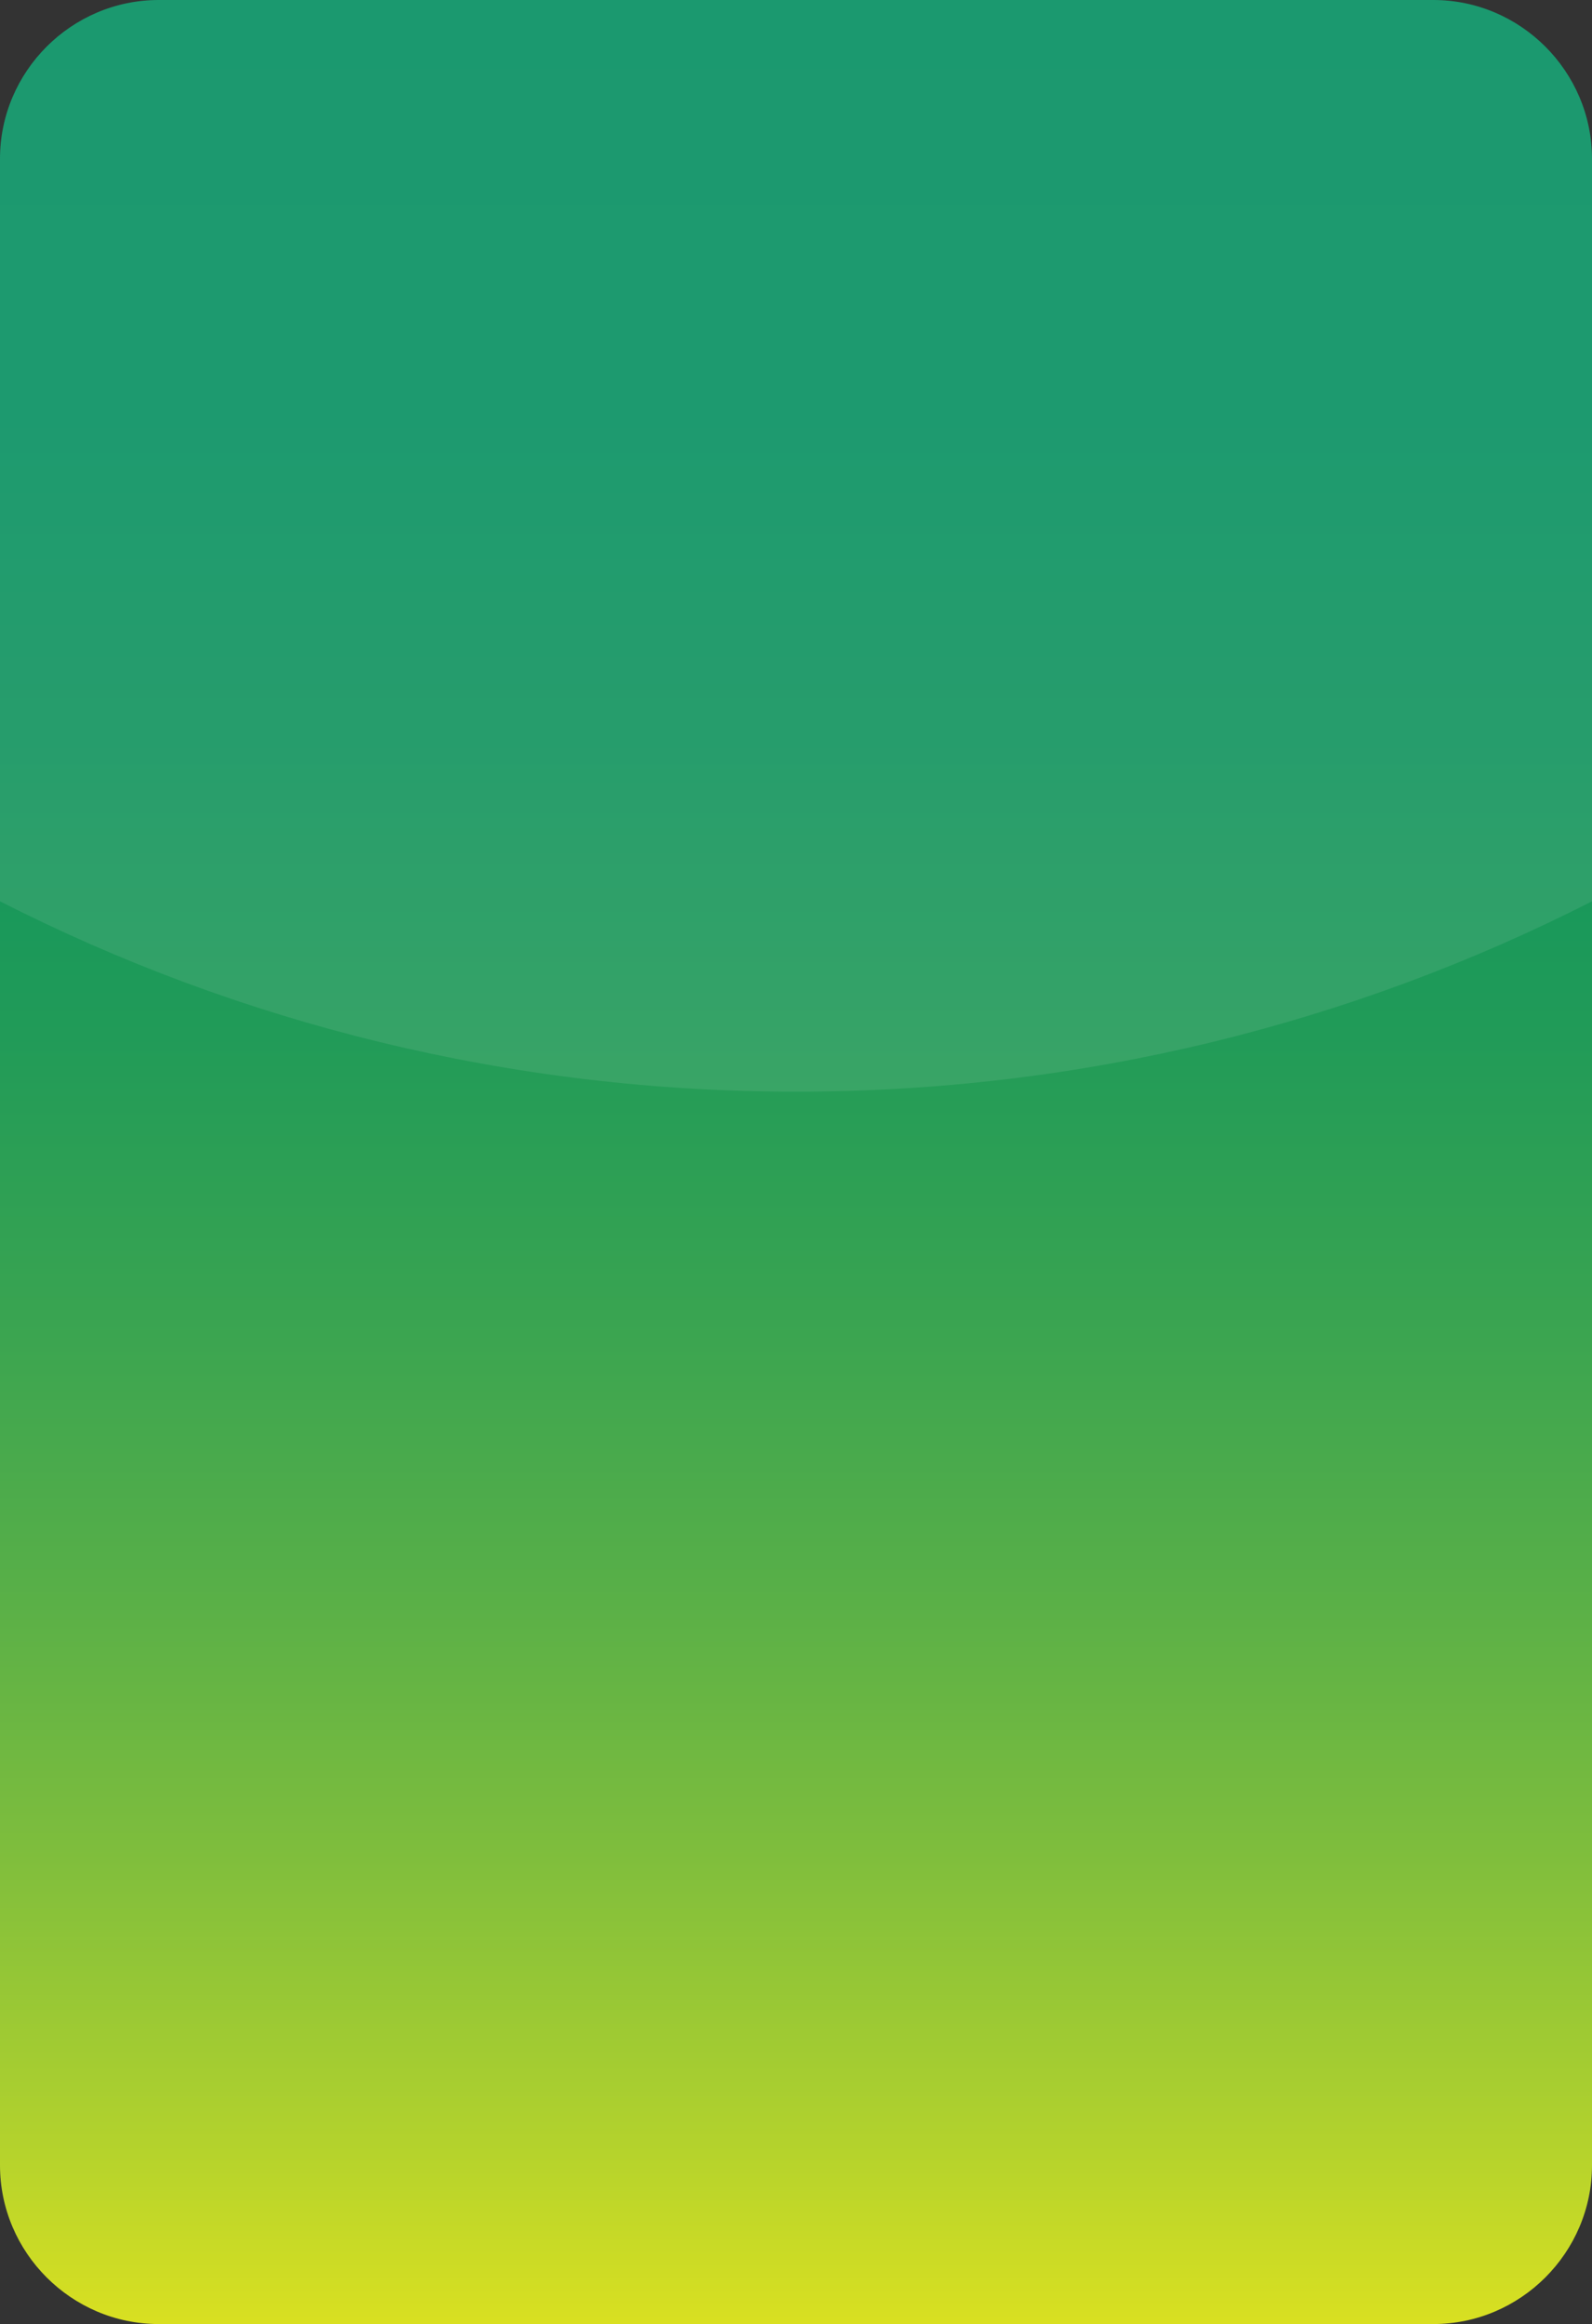 <!-- Generator: Adobe Illustrator 22.0.1, SVG Export Plug-In  -->
<svg version="1.1"
	 xmlns="http://www.w3.org/2000/svg" xmlns:xlink="http://www.w3.org/1999/xlink" xmlns:a="http://ns.adobe.com/AdobeSVGViewerExtensions/3.0/"
	 x="0px" y="0px" width="169px" height="246.611px" viewBox="0 0 169 246.611" style="enable-background:new 0 0 169 246.611;"
	 xml:space="preserve">
<rect x="0" y="0" width="169" height="246.611" fill="#333333" stroke="none"/>
<style type="text/css">
	.st0{fill:url(#SVGID_1_);}
	.st1{opacity:0.1;fill:#F3EEF5;}
	.st2{fill:url(#SVGID_2_);}
</style>
<defs>
</defs>
<linearGradient id="SVGID_1_" gradientUnits="userSpaceOnUse" x1="84.5" y1="246.612" x2="84.5" y2="0">
	<stop  offset="0" style="stop-color:#D9E021"/>
	<stop  offset="0.101" style="stop-color:#A8CE30"/>
	<stop  offset="0.207" style="stop-color:#7DBD3D"/>
	<stop  offset="0.319" style="stop-color:#57AF48"/>
	<stop  offset="0.434" style="stop-color:#39A451"/>
	<stop  offset="0.554" style="stop-color:#219B58"/>
	<stop  offset="0.682" style="stop-color:#10955D"/>
	<stop  offset="0.823" style="stop-color:#069160"/>
	<stop  offset="1" style="stop-color:#039061"/>
</linearGradient>
<path class="st0" d="M152.148,246.611H16.852C7.583,246.611,0,239.028,0,229.76V16.852C0,7.583,7.583,0,16.852,0h135.297
	C161.417,0,169,7.583,169,16.852V229.76C169,239.028,161.417,246.611,152.148,246.611z"/>
<path class="st1" d="M169,16.86v78.78c-25.37,12.92-54.08,20.2-84.5,20.2S25.37,108.56,0,95.64V16.86C0,7.59,7.58,0,16.85,0h135.3
	C161.42,0,169,7.59,169,16.86z"/>
</svg>